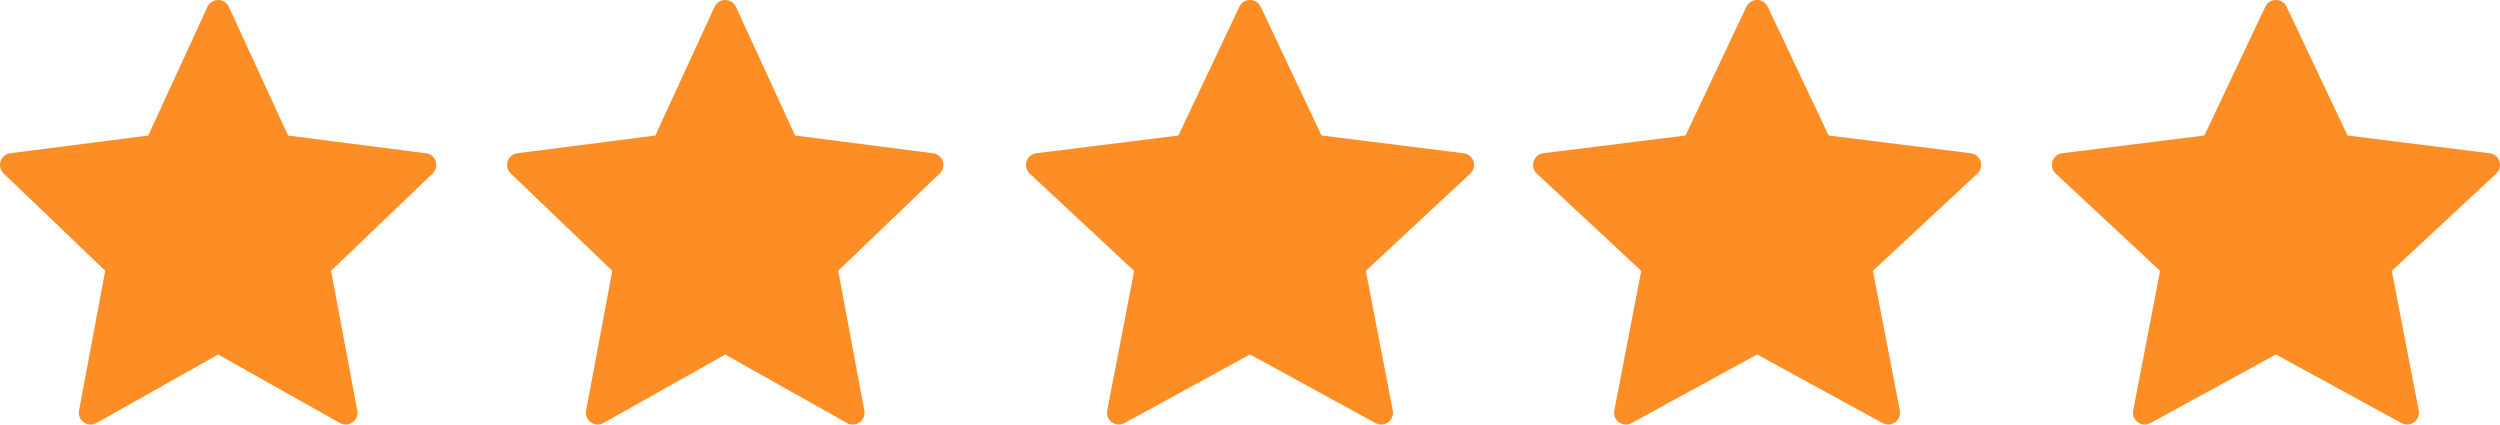<svg xmlns="http://www.w3.org/2000/svg" width="212" height="36" viewBox="0 0 212 36"><g transform="translate(-614 -953)"><path d="M18,0l5.4,11.414L36,12.987l-9.263,8.627L29.125,34,18,27.918,6.875,34,9.263,21.614,0,12.987l12.6-1.573Z" transform="translate(702 954)" fill="#fd8e25" stroke="#fd8e25" stroke-linejoin="round" stroke-width="2"/><path d="M18,0l5.4,11.414L36,12.987l-9.263,8.627L29.125,34,18,27.918,6.875,34,9.263,21.614,0,12.987l12.6-1.573Z" transform="translate(789 954)" fill="#fd8e25" stroke="#fd8e25" stroke-linejoin="round" stroke-width="2"/><path d="M17.5,0l5.25,11.414L35,12.987l-9.005,8.627L28.316,34,17.5,27.918,6.684,34,9.005,21.614,0,12.987l12.25-1.573Z" transform="translate(658 954)" fill="#fd8e25" stroke="#fd8e25" stroke-linejoin="round" stroke-width="2"/><path d="M18,0l5.4,11.414L36,12.987l-9.263,8.627L29.125,34,18,27.918,6.875,34,9.263,21.614,0,12.987l12.6-1.573Z" transform="translate(745 954)" fill="#fd8e25" stroke="#fd8e25" stroke-linejoin="round" stroke-width="2"/><path d="M17.5,0l5.25,11.414L35,12.987l-9.005,8.627L28.316,34,17.5,27.918,6.684,34,9.005,21.614,0,12.987l12.25-1.573Z" transform="translate(615 954)" fill="#fd8e25" stroke="#fd8e25" stroke-linejoin="round" stroke-width="2"/></g></svg>